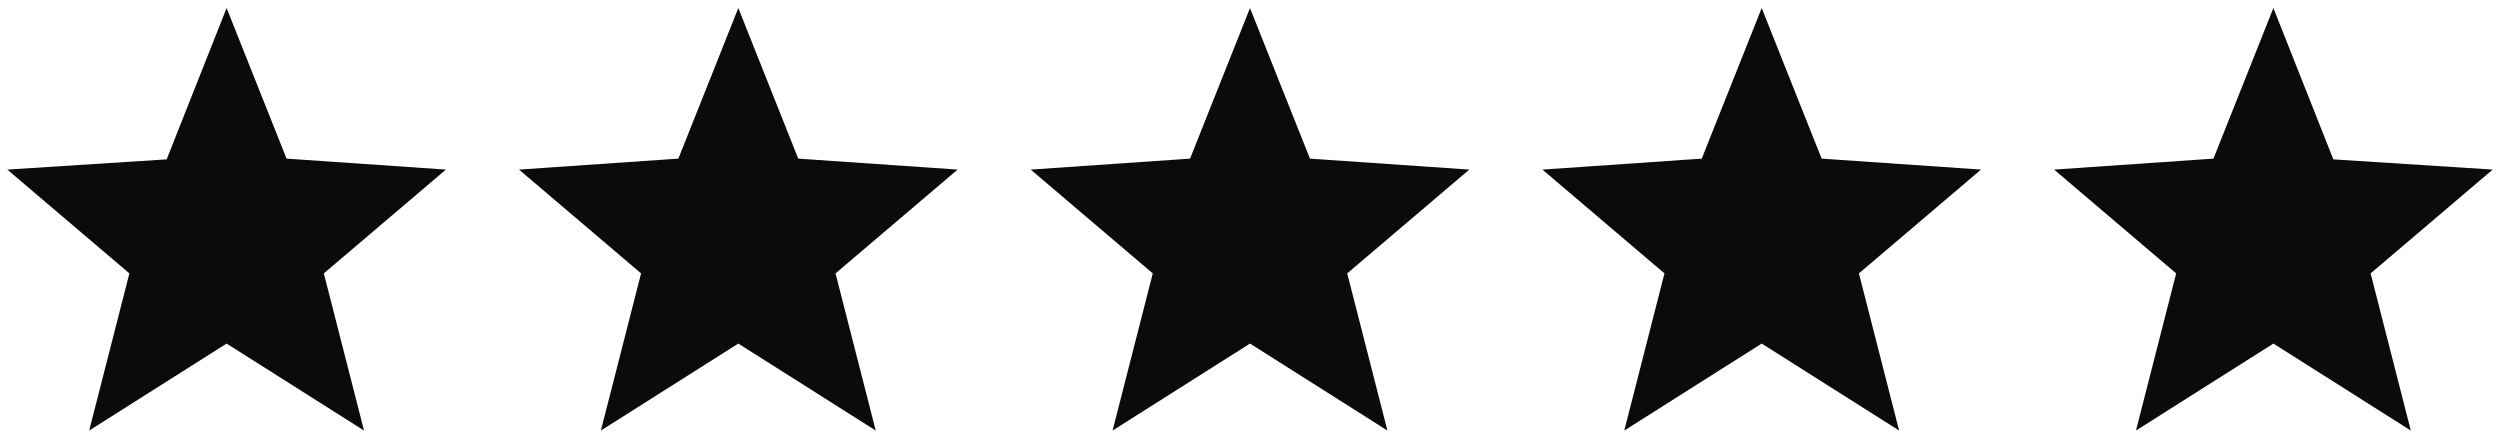 <?xml version="1.0" encoding="utf-8"?>
<!-- Generator: Adobe Illustrator 27.4.0, SVG Export Plug-In . SVG Version: 6.00 Build 0)  -->
<svg version="1.1" id="Layer_1" xmlns="http://www.w3.org/2000/svg" xmlns:xlink="http://www.w3.org/1999/xlink" x="0px" y="0px"
	 viewBox="0 0 342 60" style="enable-background:new 0 0 342 60;" xml:space="preserve">
<style type="text/css">
	.st0{fill:#0B0B0B;}
</style>
<path class="st0" d="M61,23.2L44.3,37.4l5.5,21.5L31,47L12.2,58.9l5.5-21.5L1,23.2l21.8-1.4L31,1.1l8.2,20.6L61,23.2z M109.2,21.7
	L101,1.1l-8.2,20.6L71,23.2l16.7,14.2l-5.5,21.5L101,47l18.8,11.9l-5.5-21.5L131,23.2L109.2,21.7z M179.2,21.7L171,1.1l-8.2,20.6
	L141,23.2l16.7,14.2l-5.5,21.5L171,47l18.8,11.9l-5.5-21.5L201,23.2L179.2,21.7z M249.2,21.7L241,1.1l-8.2,20.6L211,23.2l16.7,14.2
	l-5.5,21.5L241,47l18.8,11.9l-5.5-21.5L271,23.2L249.2,21.7z M341,23.2l-21.8-1.4L311,1.1l-8.2,20.6L281,23.2l16.7,14.2l-5.5,21.5
	L311,47l18.8,11.9l-5.5-21.5L341,23.2z"/>
</svg>
